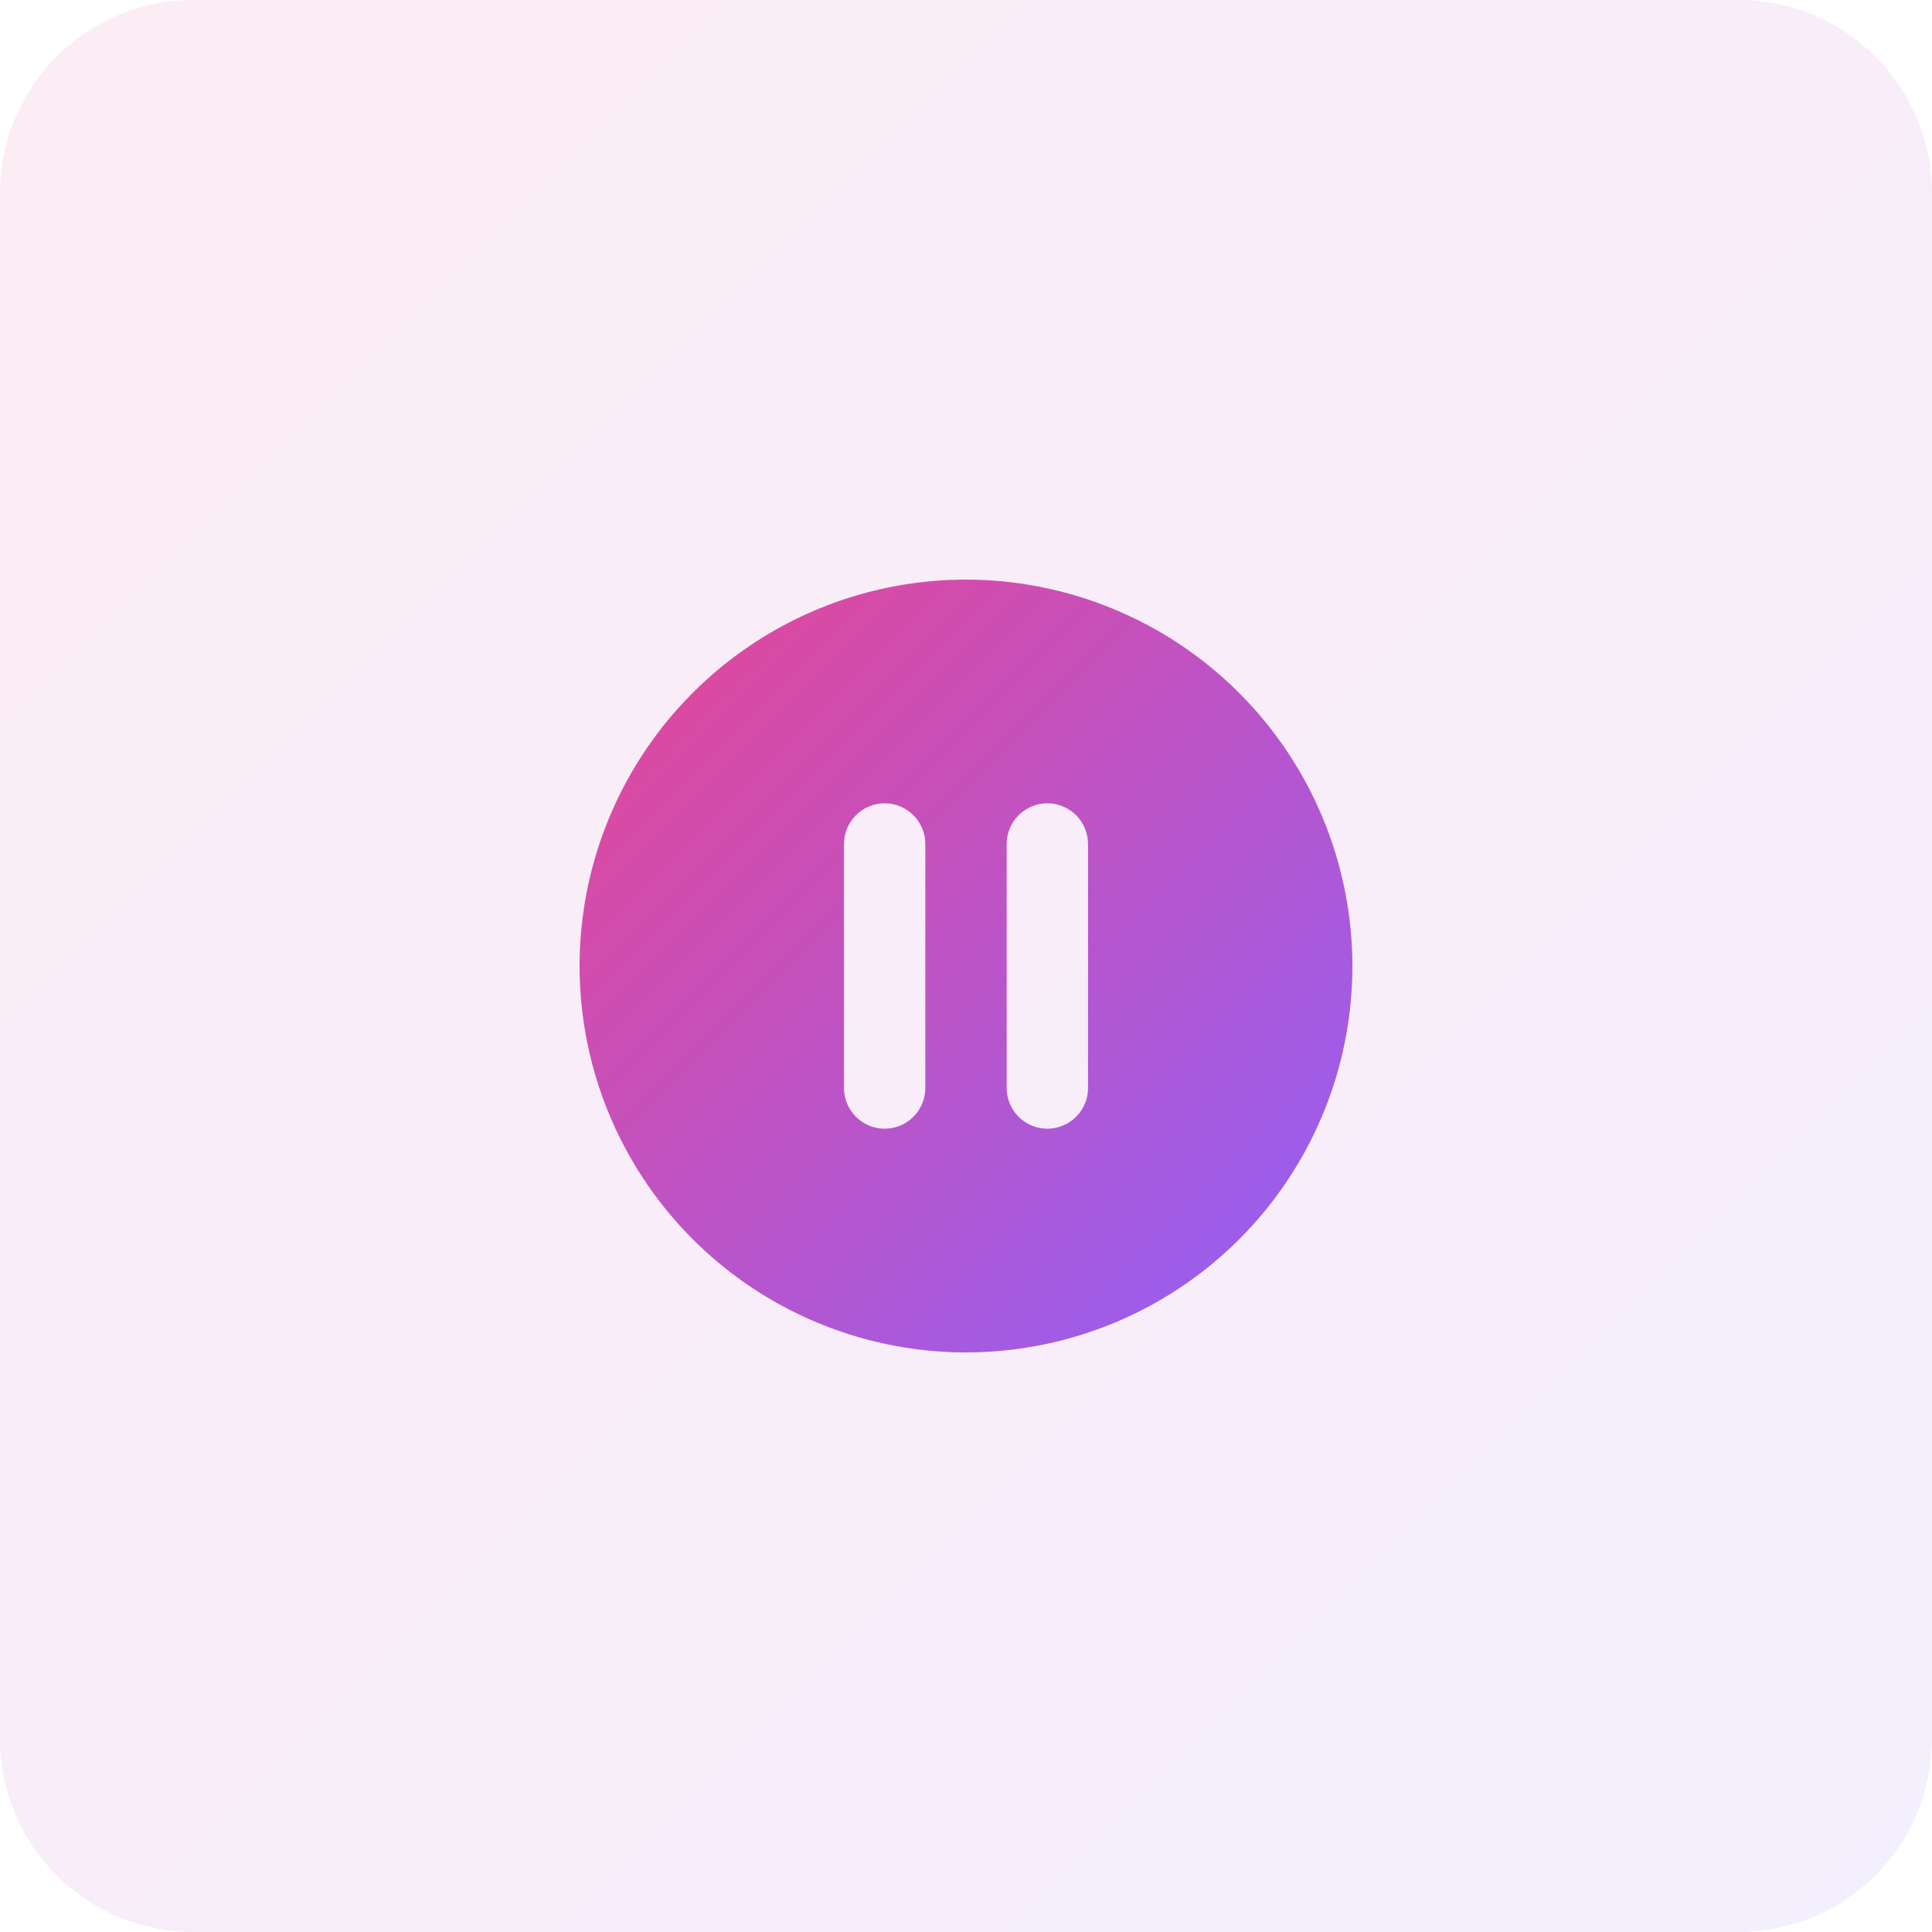 <svg width="80" height="80" viewBox="0 0 80 80" fill="none" xmlns="http://www.w3.org/2000/svg">
<path d="M0 8C0 3.582 3.582 0 8 0H72C76.418 0 80 3.582 80 8V72C80 76.418 76.418 80 72 80H8C3.582 80 0 76.418 0 72V8Z" fill="url(#paint0_linear_8043_128)" fill-opacity="0.1"/>
<g clip-path="url(#clip0_8043_128)">
<path d="M40 24C36.836 24 33.742 24.938 31.111 26.697C28.48 28.455 26.429 30.953 25.218 33.877C24.007 36.801 23.69 40.018 24.307 43.121C24.925 46.225 26.449 49.076 28.686 51.314C30.924 53.551 33.775 55.075 36.879 55.693C39.982 56.31 43.199 55.993 46.123 54.782C49.047 53.571 51.545 51.52 53.303 48.889C55.062 46.258 56 43.164 56 40C55.995 35.758 54.308 31.691 51.308 28.692C48.309 25.692 44.242 24.005 40 24ZM38.316 45.053C38.316 45.499 38.138 45.928 37.822 46.243C37.507 46.559 37.078 46.737 36.632 46.737C36.185 46.737 35.757 46.559 35.441 46.243C35.125 45.928 34.947 45.499 34.947 45.053V34.947C34.947 34.501 35.125 34.072 35.441 33.756C35.757 33.441 36.185 33.263 36.632 33.263C37.078 33.263 37.507 33.441 37.822 33.756C38.138 34.072 38.316 34.501 38.316 34.947V45.053ZM45.053 45.053C45.053 45.499 44.875 45.928 44.559 46.243C44.243 46.559 43.815 46.737 43.368 46.737C42.922 46.737 42.493 46.559 42.178 46.243C41.862 45.928 41.684 45.499 41.684 45.053V34.947C41.684 34.501 41.862 34.072 42.178 33.756C42.493 33.441 42.922 33.263 43.368 33.263C43.815 33.263 44.243 33.441 44.559 33.756C44.875 34.072 45.053 34.501 45.053 34.947V45.053Z" fill="url(#paint1_linear_8043_128)"/>
</g>
<defs>
<linearGradient id="paint0_linear_8043_128" x1="80" y1="80" x2="0" y2="0" gradientUnits="userSpaceOnUse">
<stop stop-color="#9061F9"/>
<stop offset="1" stop-color="#E74694"/>
</linearGradient>
<linearGradient id="paint1_linear_8043_128" x1="56" y1="56" x2="24" y2="24" gradientUnits="userSpaceOnUse">
<stop stop-color="#9061F9"/>
<stop offset="1" stop-color="#E74694"/>
</linearGradient>
<clipPath id="clip0_8043_128">
<rect width="32" height="32" fill="white" transform="translate(24 24)"/>
</clipPath>
</defs>
</svg>
